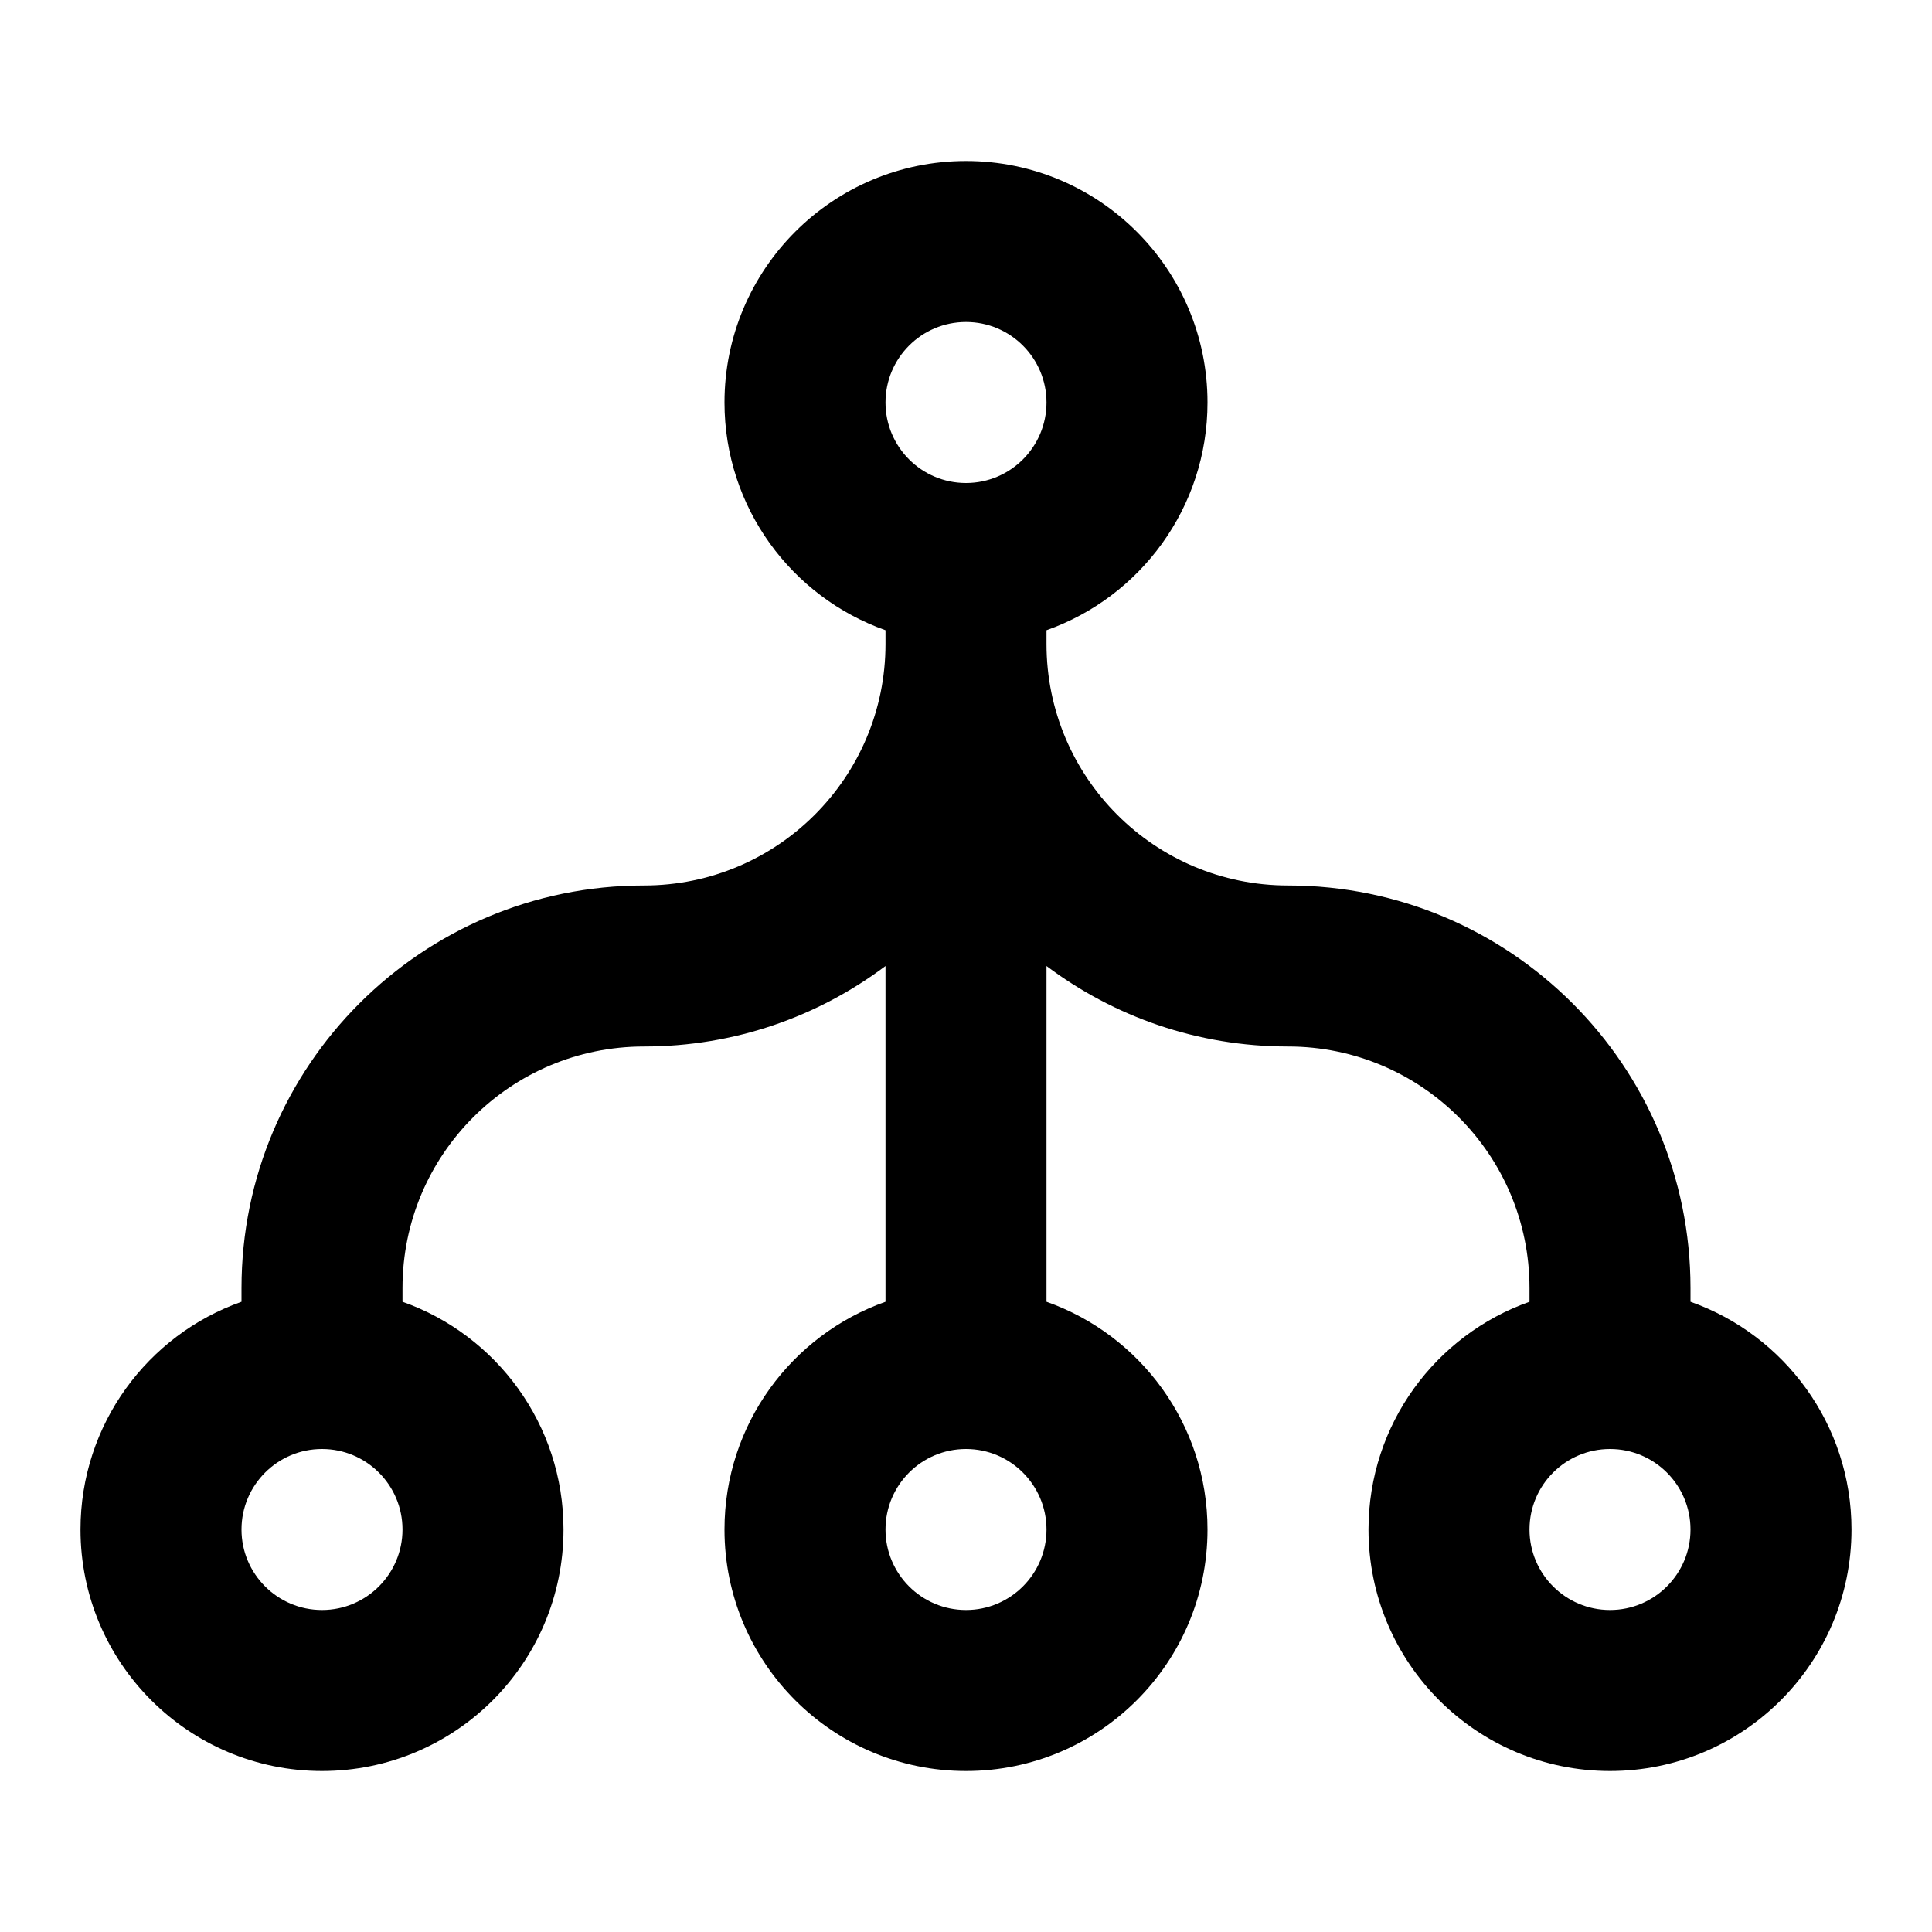<?xml version="1.0" encoding="utf-8"?><!-- Uploaded to: SVG Repo, www.svgrepo.com, Generator: SVG Repo Mixer Tools -->
<svg width="800px" height="800px" viewBox="0 0 24 24" fill="none" xmlns="http://www.w3.org/2000/svg">
<path fill-rule="evenodd" clip-rule="evenodd" d="M20 20C20.552 20 21 19.552 21 19C21 18.448 20.552 18 20 18C19.448 18 19 18.448 19 19C19 19.552 19.448 20 20 20ZM17 19C17 17.694 17.835 16.582 19 16.171V16C19 14.343 17.657 13 16 13C14.874 13 13.836 12.628 13 12L13 16.171C14.165 16.582 15 17.694 15 19C15 20.657 13.657 22 12 22C10.343 22 9 20.657 9 19C9 17.694 9.835 16.582 11 16.171L11 12C10.164 12.628 9.126 13 8 13C6.343 13 5 14.343 5 16V16.171C6.165 16.582 7 17.694 7 19C7 20.657 5.657 22 4 22C2.343 22 1 20.657 1 19C1 17.694 1.835 16.582 3 16.171V16C3 13.239 5.239 11 8 11C9.657 11 11 9.657 11 8V7.829C9.835 7.417 9 6.306 9 5C9 3.343 10.343 2 12 2C13.657 2 15 3.343 15 5C15 6.306 14.165 7.417 13 7.829V8C13 9.657 14.343 11 16 11C18.761 11 21 13.239 21 16V16.171C22.165 16.582 23 17.694 23 19C23 20.657 21.657 22 20 22C18.343 22 17 20.657 17 19ZM12 6C12.552 6 13 5.552 13 5C13 4.448 12.552 4 12 4C11.448 4 11 4.448 11 5C11 5.552 11.448 6 12 6ZM4 18C3.448 18 3 18.448 3 19C3 19.552 3.448 20 4 20C4.552 20 5 19.552 5 19C5 18.448 4.552 18 4 18ZM13 19C13 19.552 12.552 20 12 20C11.448 20 11 19.552 11 19C11 18.448 11.448 18 12 18C12.552 18 13 18.448 13 19Z" fill="#000000"/>
</svg>